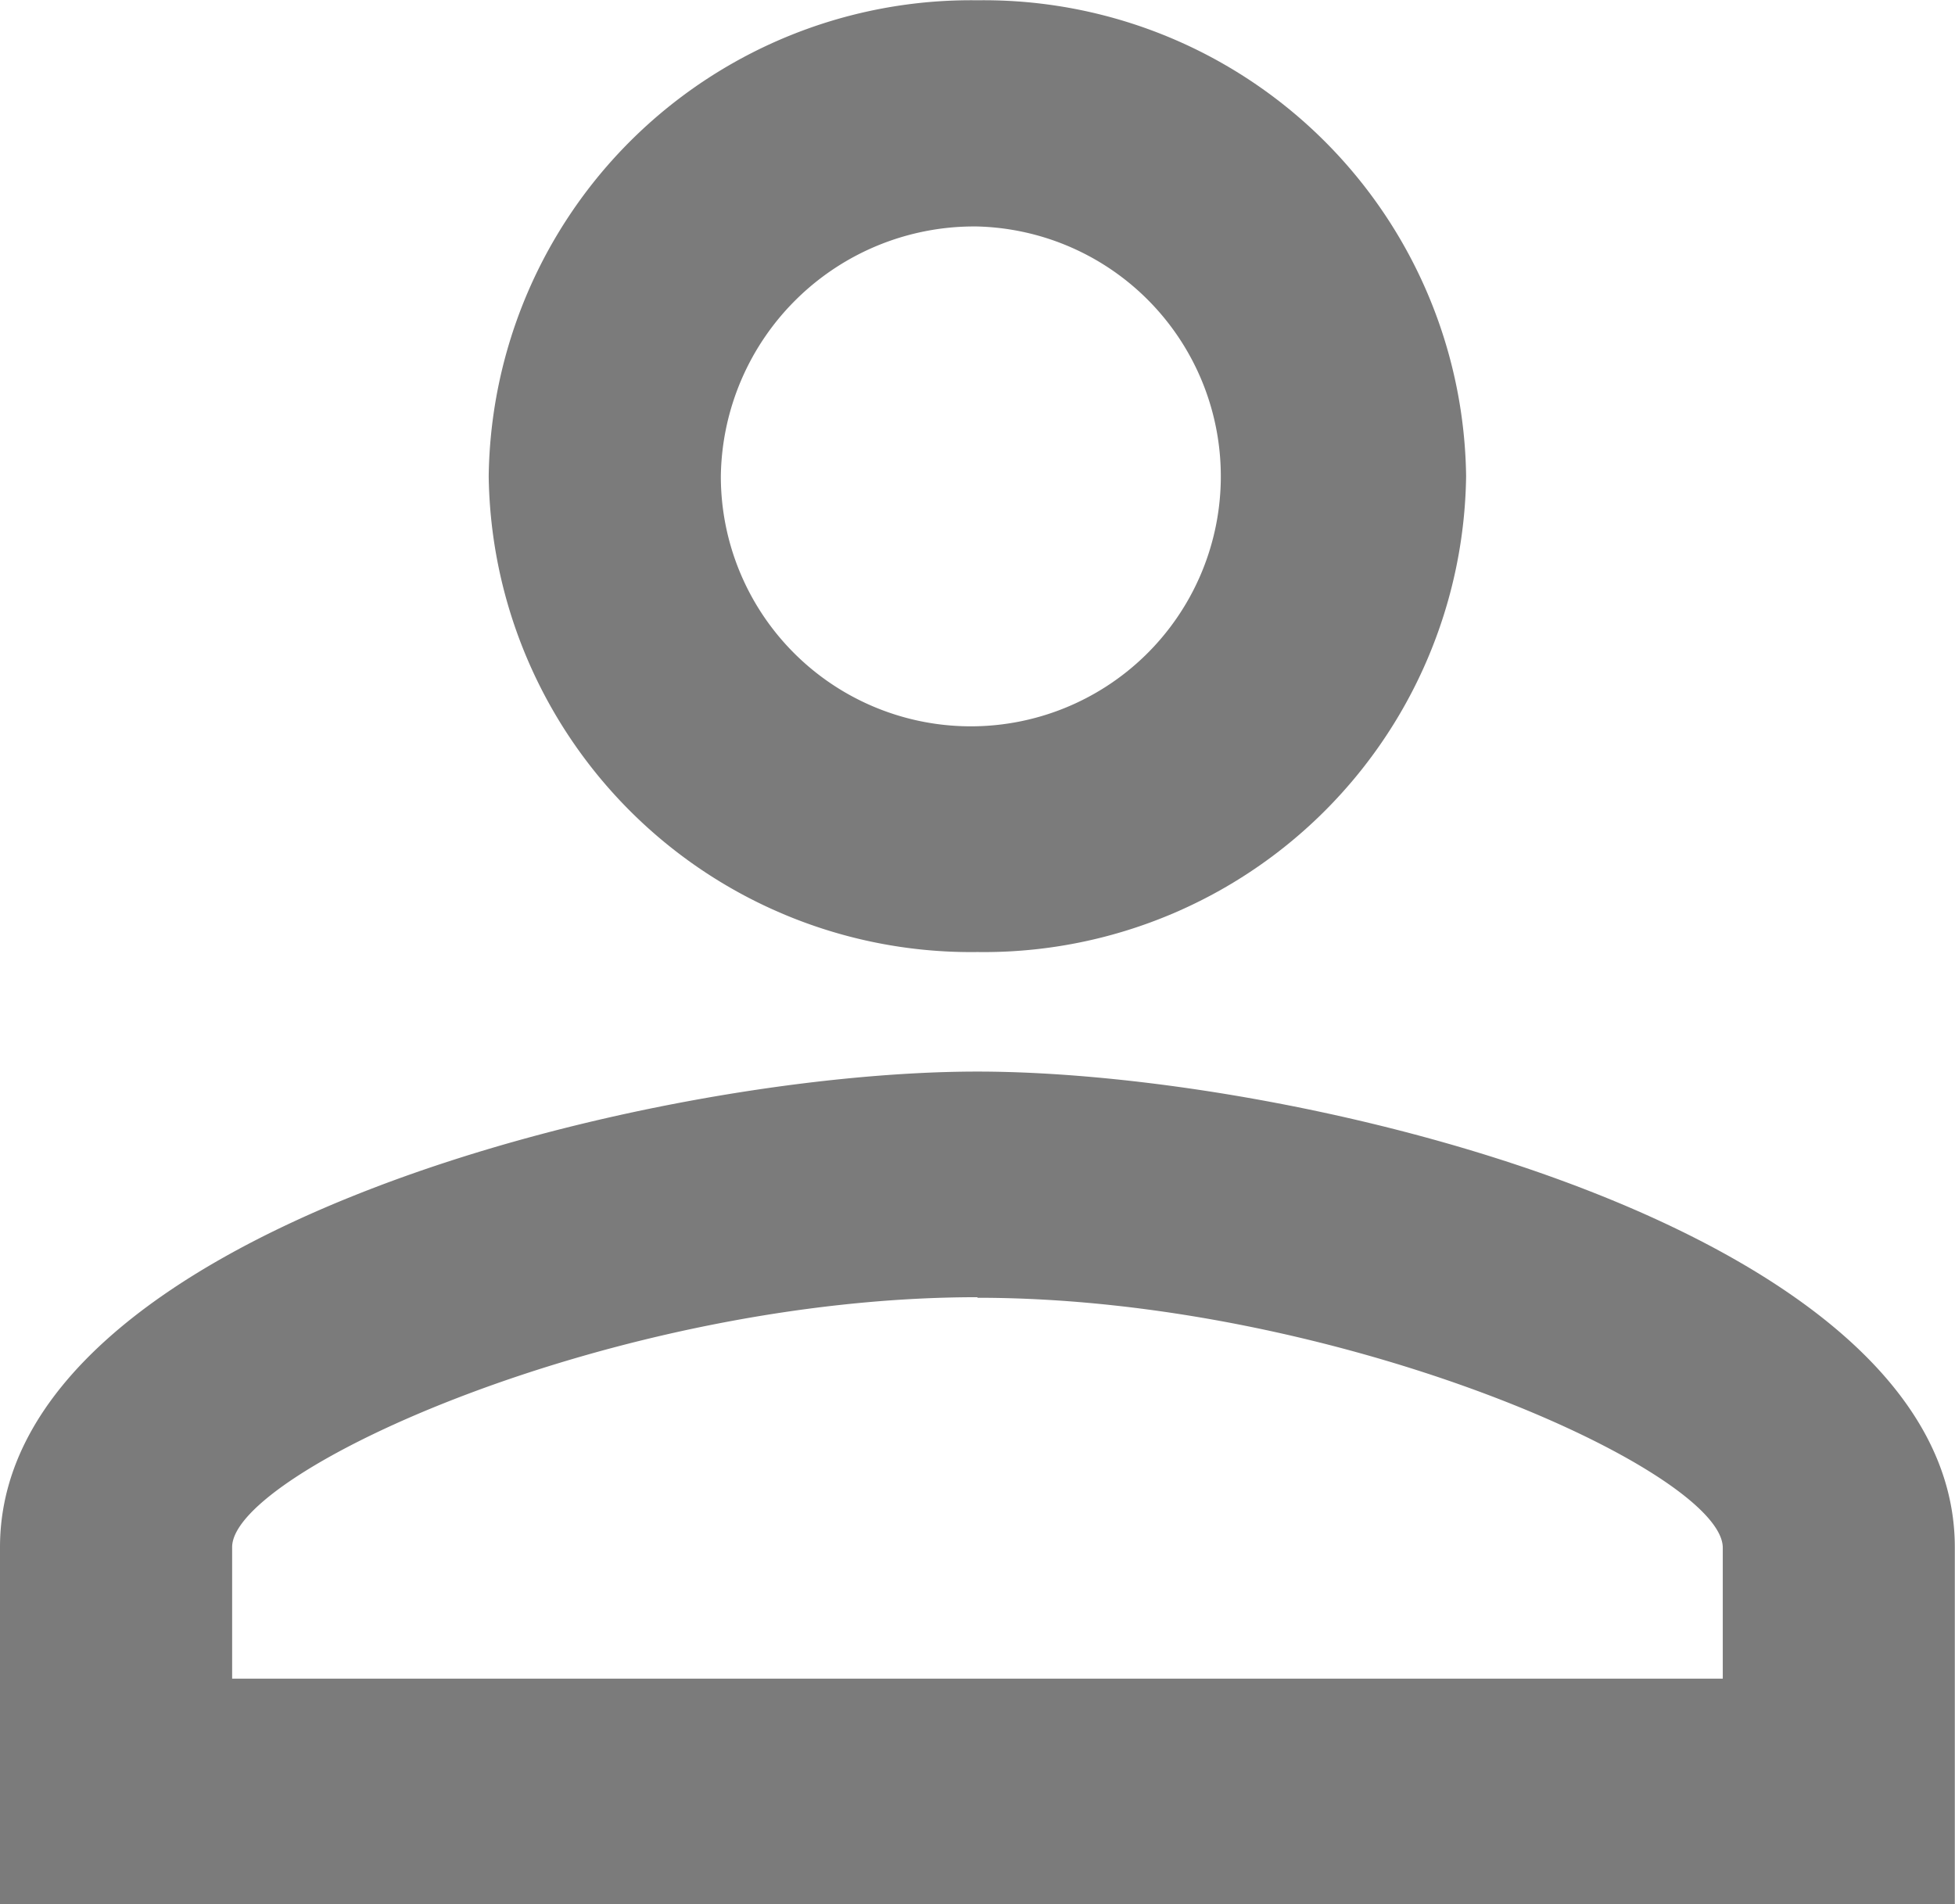 <svg xmlns="http://www.w3.org/2000/svg" width="20.802" height="20.262" viewBox="0 0 20.802 20.262">
  <path id="name" d="M14.4,6.407A2.66,2.66,0,1,1,11.67,9.065,2.695,2.695,0,0,1,14.4,6.407m0,11.4c3.862,0,7.931,1.849,7.931,2.66v1.393H6.47V20.461c0-.81,4.068-2.66,7.93-2.66M14.4,4A5.132,5.132,0,0,0,9.2,9.064a5.132,5.132,0,0,0,5.2,5.064,5.132,5.132,0,0,0,5.2-5.064A5.132,5.132,0,0,0,14.4,4Zm0,11.4C10.93,15.4,4,17.093,4,20.461v3.8H24.8v-3.8C24.8,17.093,17.872,15.4,14.4,15.4Z" transform="translate(-4 -3.997)" fill="#7B7B7B"/>
</svg>
